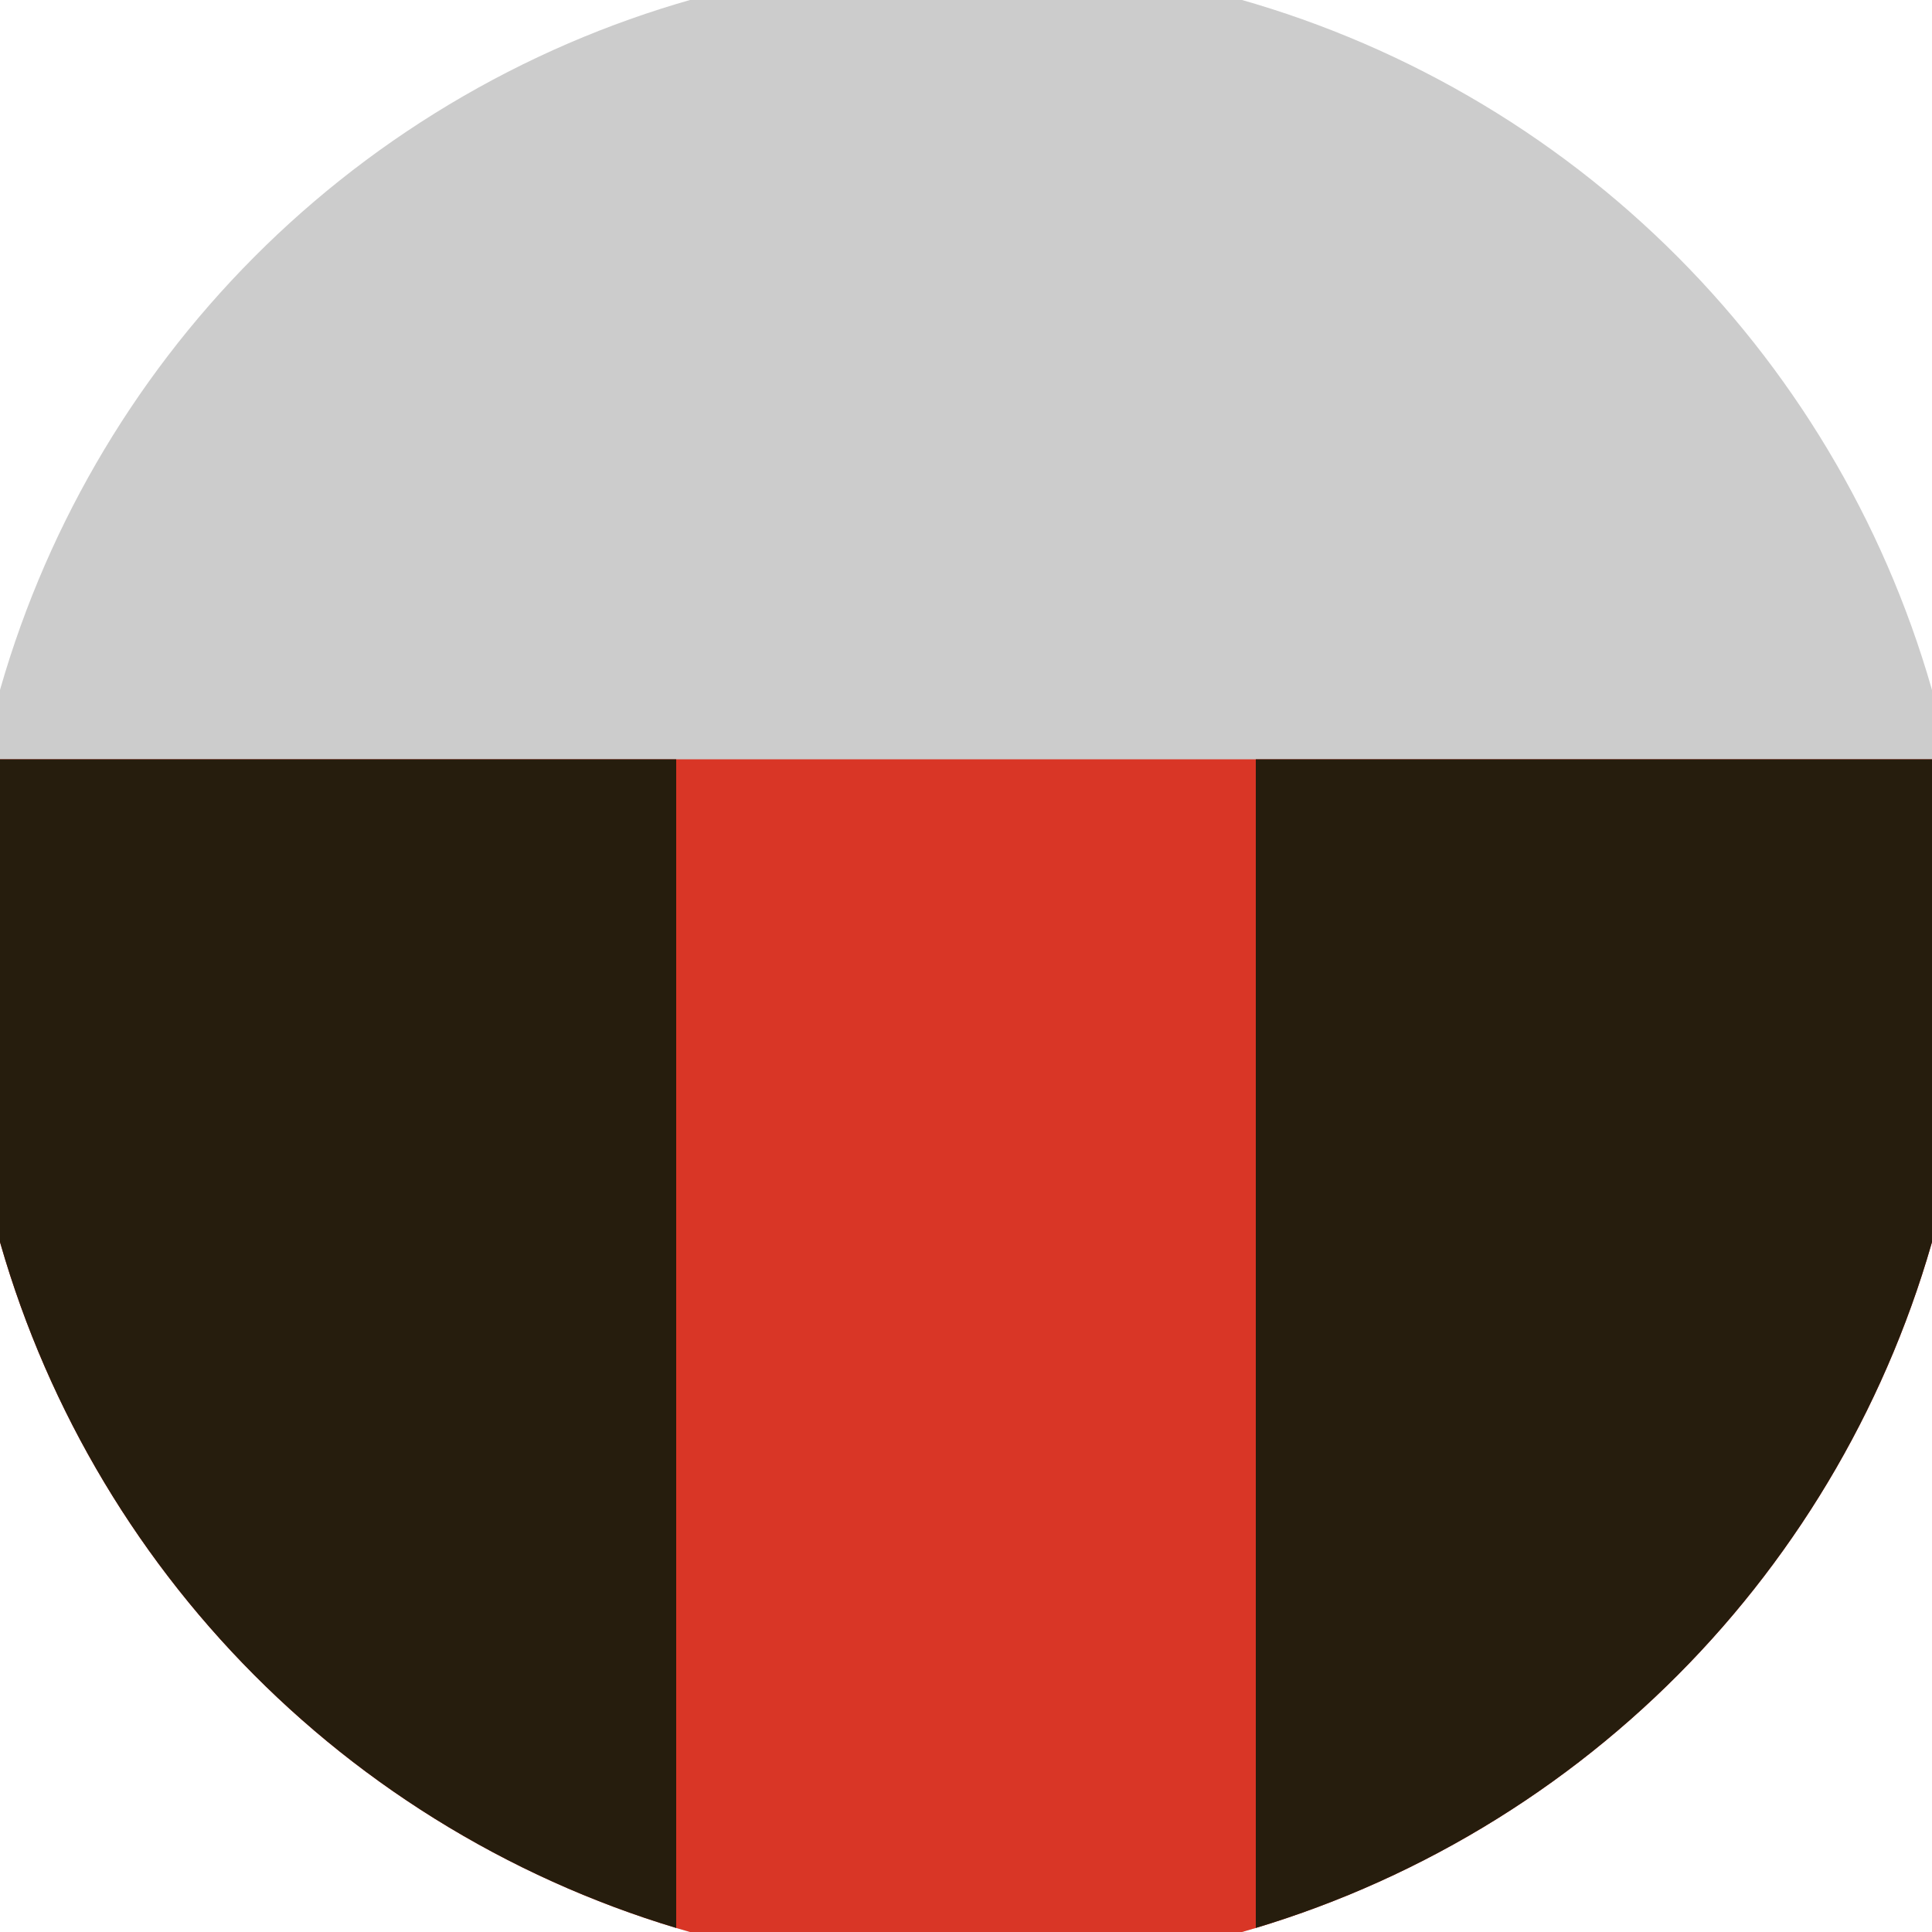 <svg xmlns="http://www.w3.org/2000/svg" width="128" height="128" viewBox="0 0 100 100" shape-rendering="geometricPrecision">
                            <defs>
                                <clipPath id="clip">
                                    <circle cx="50" cy="50" r="52" />
                                    <!--<rect x="0" y="0" width="100" height="100"/>-->
                                </clipPath>
                            </defs>
                            <g transform="rotate(0 50 50)">
                            <rect x="0" y="0" width="100" height="100" fill="#cccccc" clip-path="url(#clip)"/><path d="M 0 39.3 H 100 V 100 H 0 Z" fill="#d93626" clip-path="url(#clip)"/><path d="M 0 39.3 H 35 V 100 H 0 Z
                          M 100 39.3 H 65 V 100 H 100 Z" fill="#261d0d" clip-path="url(#clip)"/></g></svg>